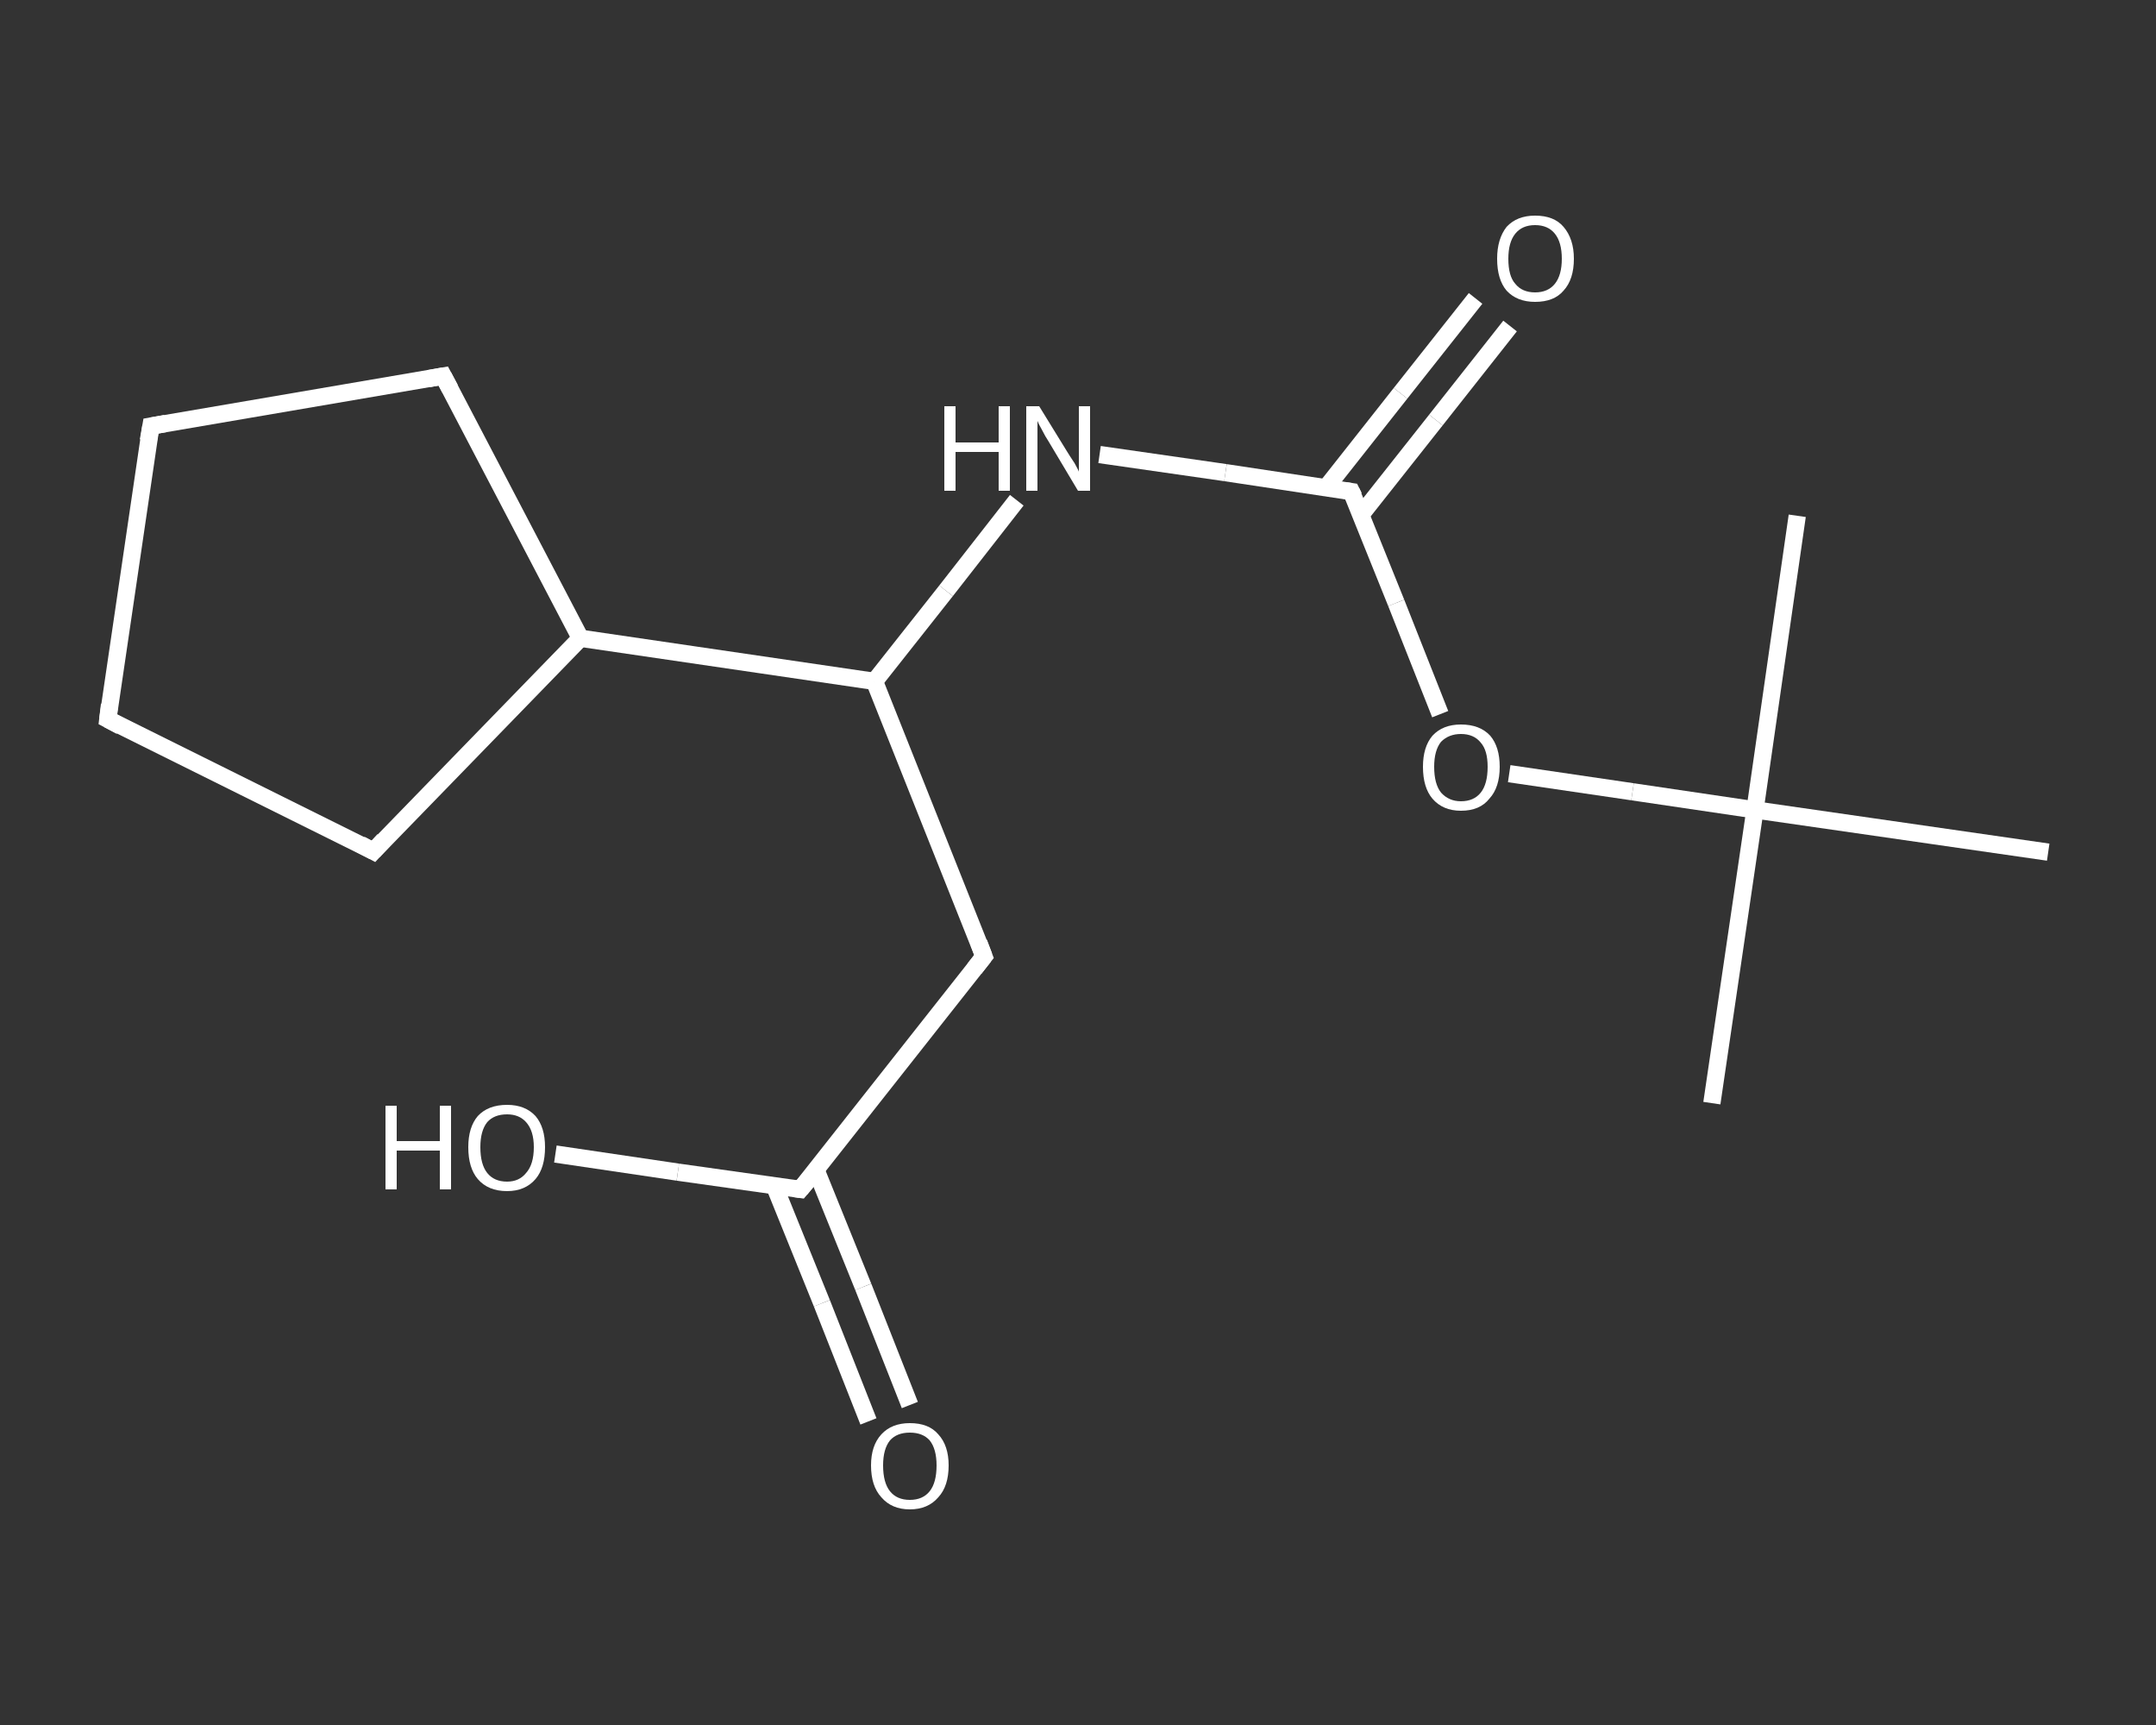 <?xml version='1.0' encoding='iso-8859-1'?>
<svg version='1.1' baseProfile='full'
              xmlns='http://www.w3.org/2000/svg'
                      xmlns:rdkit='http://www.rdkit.org/xml'
                      xmlns:xlink='http://www.w3.org/1999/xlink'
                  xml:space='preserve'
width='250px' height='200px' viewBox='0 0 250 200'>
<rect x="0" y="0" width="250" height="200" fill="#333333" stroke="none"/>
<!-- END OF HEADER -->
<rect style='opacity:1.0;fill:transparent;stroke:none' width='250.0' height='200.0' x='0.0' y='0.0'> </rect>
<path class='bond-0 atom-0 atom-1' d='M 198.5,127.9 L 203.5,93.9' style='fill:none;fill-rule:evenodd;stroke:#FFFFFF;stroke-width:2.0px;stroke-linecap:butt;stroke-linejoin:miter;stroke-opacity:1' />
<path class='bond-1 atom-1 atom-2' d='M 203.5,93.9 L 208.4,59.8' style='fill:none;fill-rule:evenodd;stroke:#FFFFFF;stroke-width:2.0px;stroke-linecap:butt;stroke-linejoin:miter;stroke-opacity:1' />
<path class='bond-2 atom-1 atom-3' d='M 203.5,93.9 L 237.5,98.8' style='fill:none;fill-rule:evenodd;stroke:#FFFFFF;stroke-width:2.0px;stroke-linecap:butt;stroke-linejoin:miter;stroke-opacity:1' />
<path class='bond-3 atom-1 atom-4' d='M 203.5,93.9 L 189.3,91.8' style='fill:none;fill-rule:evenodd;stroke:#FFFFFF;stroke-width:2.0px;stroke-linecap:butt;stroke-linejoin:miter;stroke-opacity:1' />
<path class='bond-3 atom-1 atom-4' d='M 189.3,91.8 L 175.0,89.7' style='fill:none;fill-rule:evenodd;stroke:#FFFFFF;stroke-width:2.0px;stroke-linecap:butt;stroke-linejoin:miter;stroke-opacity:1' />
<path class='bond-4 atom-4 atom-5' d='M 167.0,82.8 L 161.9,69.9' style='fill:none;fill-rule:evenodd;stroke:#FFFFFF;stroke-width:2.0px;stroke-linecap:butt;stroke-linejoin:miter;stroke-opacity:1' />
<path class='bond-4 atom-4 atom-5' d='M 161.9,69.9 L 156.7,57.0' style='fill:none;fill-rule:evenodd;stroke:#FFFFFF;stroke-width:2.0px;stroke-linecap:butt;stroke-linejoin:miter;stroke-opacity:1' />
<path class='bond-5 atom-5 atom-6' d='M 157.8,59.7 L 166.5,48.7' style='fill:none;fill-rule:evenodd;stroke:#FFFFFF;stroke-width:2.0px;stroke-linecap:butt;stroke-linejoin:miter;stroke-opacity:1' />
<path class='bond-5 atom-5 atom-6' d='M 166.5,48.7 L 175.1,37.8' style='fill:none;fill-rule:evenodd;stroke:#FFFFFF;stroke-width:2.0px;stroke-linecap:butt;stroke-linejoin:miter;stroke-opacity:1' />
<path class='bond-5 atom-5 atom-6' d='M 153.8,56.5 L 162.4,45.6' style='fill:none;fill-rule:evenodd;stroke:#FFFFFF;stroke-width:2.0px;stroke-linecap:butt;stroke-linejoin:miter;stroke-opacity:1' />
<path class='bond-5 atom-5 atom-6' d='M 162.4,45.6 L 171.1,34.6' style='fill:none;fill-rule:evenodd;stroke:#FFFFFF;stroke-width:2.0px;stroke-linecap:butt;stroke-linejoin:miter;stroke-opacity:1' />
<path class='bond-6 atom-5 atom-7' d='M 156.7,57.0 L 142.1,54.8' style='fill:none;fill-rule:evenodd;stroke:#FFFFFF;stroke-width:2.0px;stroke-linecap:butt;stroke-linejoin:miter;stroke-opacity:1' />
<path class='bond-6 atom-5 atom-7' d='M 142.1,54.8 L 127.5,52.7' style='fill:none;fill-rule:evenodd;stroke:#FFFFFF;stroke-width:2.0px;stroke-linecap:butt;stroke-linejoin:miter;stroke-opacity:1' />
<path class='bond-7 atom-7 atom-8' d='M 117.9,58.0 L 109.7,68.5' style='fill:none;fill-rule:evenodd;stroke:#FFFFFF;stroke-width:2.0px;stroke-linecap:butt;stroke-linejoin:miter;stroke-opacity:1' />
<path class='bond-7 atom-7 atom-8' d='M 109.7,68.5 L 101.4,79.0' style='fill:none;fill-rule:evenodd;stroke:#FFFFFF;stroke-width:2.0px;stroke-linecap:butt;stroke-linejoin:miter;stroke-opacity:1' />
<path class='bond-8 atom-8 atom-9' d='M 101.4,79.0 L 114.1,110.9' style='fill:none;fill-rule:evenodd;stroke:#FFFFFF;stroke-width:2.0px;stroke-linecap:butt;stroke-linejoin:miter;stroke-opacity:1' />
<path class='bond-9 atom-9 atom-10' d='M 114.1,110.9 L 92.8,137.9' style='fill:none;fill-rule:evenodd;stroke:#FFFFFF;stroke-width:2.0px;stroke-linecap:butt;stroke-linejoin:miter;stroke-opacity:1' />
<path class='bond-10 atom-10 atom-11' d='M 89.8,137.5 L 95.3,151.1' style='fill:none;fill-rule:evenodd;stroke:#FFFFFF;stroke-width:2.0px;stroke-linecap:butt;stroke-linejoin:miter;stroke-opacity:1' />
<path class='bond-10 atom-10 atom-11' d='M 95.3,151.1 L 100.7,164.8' style='fill:none;fill-rule:evenodd;stroke:#FFFFFF;stroke-width:2.0px;stroke-linecap:butt;stroke-linejoin:miter;stroke-opacity:1' />
<path class='bond-10 atom-10 atom-11' d='M 94.6,135.6 L 100.1,149.2' style='fill:none;fill-rule:evenodd;stroke:#FFFFFF;stroke-width:2.0px;stroke-linecap:butt;stroke-linejoin:miter;stroke-opacity:1' />
<path class='bond-10 atom-10 atom-11' d='M 100.1,149.2 L 105.5,162.9' style='fill:none;fill-rule:evenodd;stroke:#FFFFFF;stroke-width:2.0px;stroke-linecap:butt;stroke-linejoin:miter;stroke-opacity:1' />
<path class='bond-11 atom-10 atom-12' d='M 92.8,137.9 L 78.6,135.9' style='fill:none;fill-rule:evenodd;stroke:#FFFFFF;stroke-width:2.0px;stroke-linecap:butt;stroke-linejoin:miter;stroke-opacity:1' />
<path class='bond-11 atom-10 atom-12' d='M 78.6,135.9 L 64.4,133.8' style='fill:none;fill-rule:evenodd;stroke:#FFFFFF;stroke-width:2.0px;stroke-linecap:butt;stroke-linejoin:miter;stroke-opacity:1' />
<path class='bond-12 atom-8 atom-13' d='M 101.4,79.0 L 67.3,74.0' style='fill:none;fill-rule:evenodd;stroke:#FFFFFF;stroke-width:2.0px;stroke-linecap:butt;stroke-linejoin:miter;stroke-opacity:1' />
<path class='bond-13 atom-13 atom-14' d='M 67.3,74.0 L 51.4,43.6' style='fill:none;fill-rule:evenodd;stroke:#FFFFFF;stroke-width:2.0px;stroke-linecap:butt;stroke-linejoin:miter;stroke-opacity:1' />
<path class='bond-14 atom-14 atom-15' d='M 51.4,43.6 L 17.5,49.4' style='fill:none;fill-rule:evenodd;stroke:#FFFFFF;stroke-width:2.0px;stroke-linecap:butt;stroke-linejoin:miter;stroke-opacity:1' />
<path class='bond-15 atom-15 atom-16' d='M 17.5,49.4 L 12.5,83.4' style='fill:none;fill-rule:evenodd;stroke:#FFFFFF;stroke-width:2.0px;stroke-linecap:butt;stroke-linejoin:miter;stroke-opacity:1' />
<path class='bond-16 atom-16 atom-17' d='M 12.5,83.4 L 43.3,98.7' style='fill:none;fill-rule:evenodd;stroke:#FFFFFF;stroke-width:2.0px;stroke-linecap:butt;stroke-linejoin:miter;stroke-opacity:1' />
<path class='bond-17 atom-17 atom-13' d='M 43.3,98.7 L 67.3,74.0' style='fill:none;fill-rule:evenodd;stroke:#FFFFFF;stroke-width:2.0px;stroke-linecap:butt;stroke-linejoin:miter;stroke-opacity:1' />
<path d='M 157.0,57.6 L 156.7,57.0 L 156.0,56.9' style='fill:none;stroke:#FFFFFF;stroke-width:2.0px;stroke-linecap:butt;stroke-linejoin:miter;stroke-opacity:1;' />
<path d='M 113.5,109.3 L 114.1,110.9 L 113.0,112.3' style='fill:none;stroke:#FFFFFF;stroke-width:2.0px;stroke-linecap:butt;stroke-linejoin:miter;stroke-opacity:1;' />
<path d='M 93.9,136.6 L 92.8,137.9 L 92.1,137.8' style='fill:none;stroke:#FFFFFF;stroke-width:2.0px;stroke-linecap:butt;stroke-linejoin:miter;stroke-opacity:1;' />
<path d='M 52.2,45.1 L 51.4,43.6 L 49.7,43.9' style='fill:none;stroke:#FFFFFF;stroke-width:2.0px;stroke-linecap:butt;stroke-linejoin:miter;stroke-opacity:1;' />
<path d='M 19.2,49.1 L 17.5,49.4 L 17.2,51.1' style='fill:none;stroke:#FFFFFF;stroke-width:2.0px;stroke-linecap:butt;stroke-linejoin:miter;stroke-opacity:1;' />
<path d='M 12.7,81.7 L 12.5,83.4 L 14.0,84.2' style='fill:none;stroke:#FFFFFF;stroke-width:2.0px;stroke-linecap:butt;stroke-linejoin:miter;stroke-opacity:1;' />
<path d='M 41.8,97.9 L 43.3,98.7 L 44.5,97.4' style='fill:none;stroke:#FFFFFF;stroke-width:2.0px;stroke-linecap:butt;stroke-linejoin:miter;stroke-opacity:1;' />
<path class='atom-4' d='M 165.0 88.9
Q 165.0 86.6, 166.1 85.3
Q 167.3 84.0, 169.4 84.0
Q 171.6 84.0, 172.8 85.3
Q 173.9 86.6, 173.9 88.9
Q 173.9 91.3, 172.7 92.6
Q 171.6 94.0, 169.4 94.0
Q 167.3 94.0, 166.1 92.6
Q 165.0 91.3, 165.0 88.9
M 169.4 92.9
Q 170.9 92.9, 171.7 91.9
Q 172.5 90.9, 172.5 88.9
Q 172.5 87.0, 171.7 86.1
Q 170.9 85.1, 169.4 85.1
Q 168.0 85.1, 167.1 86.0
Q 166.3 87.0, 166.3 88.9
Q 166.3 90.9, 167.1 91.9
Q 168.0 92.9, 169.4 92.9
' fill='#FFFFFF'/>
<path class='atom-6' d='M 173.6 30.0
Q 173.6 27.7, 174.7 26.3
Q 175.9 25.0, 178.0 25.0
Q 180.2 25.0, 181.3 26.3
Q 182.5 27.7, 182.5 30.0
Q 182.5 32.4, 181.3 33.7
Q 180.2 35.0, 178.0 35.0
Q 175.9 35.0, 174.7 33.7
Q 173.6 32.4, 173.6 30.0
M 178.0 33.9
Q 179.5 33.9, 180.3 32.9
Q 181.1 31.9, 181.1 30.0
Q 181.1 28.1, 180.3 27.1
Q 179.5 26.1, 178.0 26.1
Q 176.5 26.1, 175.7 27.1
Q 174.9 28.1, 174.9 30.0
Q 174.9 32.0, 175.7 32.9
Q 176.5 33.9, 178.0 33.9
' fill='#FFFFFF'/>
<path class='atom-7' d='M 109.5 47.1
L 110.8 47.1
L 110.8 51.3
L 115.8 51.3
L 115.8 47.1
L 117.1 47.1
L 117.1 56.9
L 115.8 56.9
L 115.8 52.4
L 110.8 52.4
L 110.8 56.9
L 109.5 56.9
L 109.5 47.1
' fill='#FFFFFF'/>
<path class='atom-7' d='M 120.5 47.1
L 123.7 52.3
Q 124.0 52.8, 124.6 53.7
Q 125.1 54.6, 125.1 54.7
L 125.1 47.1
L 126.4 47.1
L 126.4 56.9
L 125.0 56.9
L 121.6 51.2
Q 121.2 50.6, 120.8 49.8
Q 120.4 49.1, 120.3 48.8
L 120.3 56.9
L 119.0 56.9
L 119.0 47.1
L 120.5 47.1
' fill='#FFFFFF'/>
<path class='atom-11' d='M 101.0 169.9
Q 101.0 167.6, 102.2 166.3
Q 103.4 165.0, 105.5 165.0
Q 107.7 165.0, 108.8 166.3
Q 110.0 167.6, 110.0 169.9
Q 110.0 172.3, 108.8 173.6
Q 107.6 175.0, 105.5 175.0
Q 103.4 175.0, 102.2 173.6
Q 101.0 172.3, 101.0 169.9
M 105.5 173.9
Q 107.0 173.9, 107.8 172.9
Q 108.6 171.9, 108.6 169.9
Q 108.6 168.0, 107.8 167.0
Q 107.0 166.1, 105.5 166.1
Q 104.0 166.1, 103.2 167.0
Q 102.4 168.0, 102.4 169.9
Q 102.4 171.9, 103.2 172.9
Q 104.0 173.9, 105.5 173.9
' fill='#FFFFFF'/>
<path class='atom-12' d='M 44.7 128.2
L 46.0 128.2
L 46.0 132.3
L 51.0 132.3
L 51.0 128.2
L 52.3 128.2
L 52.3 137.9
L 51.0 137.9
L 51.0 133.4
L 46.0 133.4
L 46.0 137.9
L 44.7 137.9
L 44.7 128.2
' fill='#FFFFFF'/>
<path class='atom-12' d='M 54.3 133.0
Q 54.3 130.7, 55.4 129.4
Q 56.6 128.1, 58.8 128.1
Q 60.9 128.1, 62.1 129.4
Q 63.2 130.7, 63.2 133.0
Q 63.2 135.4, 62.1 136.7
Q 60.9 138.1, 58.8 138.1
Q 56.6 138.1, 55.4 136.7
Q 54.3 135.4, 54.3 133.0
M 58.8 137.0
Q 60.2 137.0, 61.0 136.0
Q 61.9 135.0, 61.9 133.0
Q 61.9 131.1, 61.0 130.1
Q 60.2 129.2, 58.8 129.2
Q 57.3 129.2, 56.5 130.1
Q 55.7 131.1, 55.7 133.0
Q 55.7 135.0, 56.5 136.0
Q 57.3 137.0, 58.8 137.0
' fill='#FFFFFF'/>
</svg>
